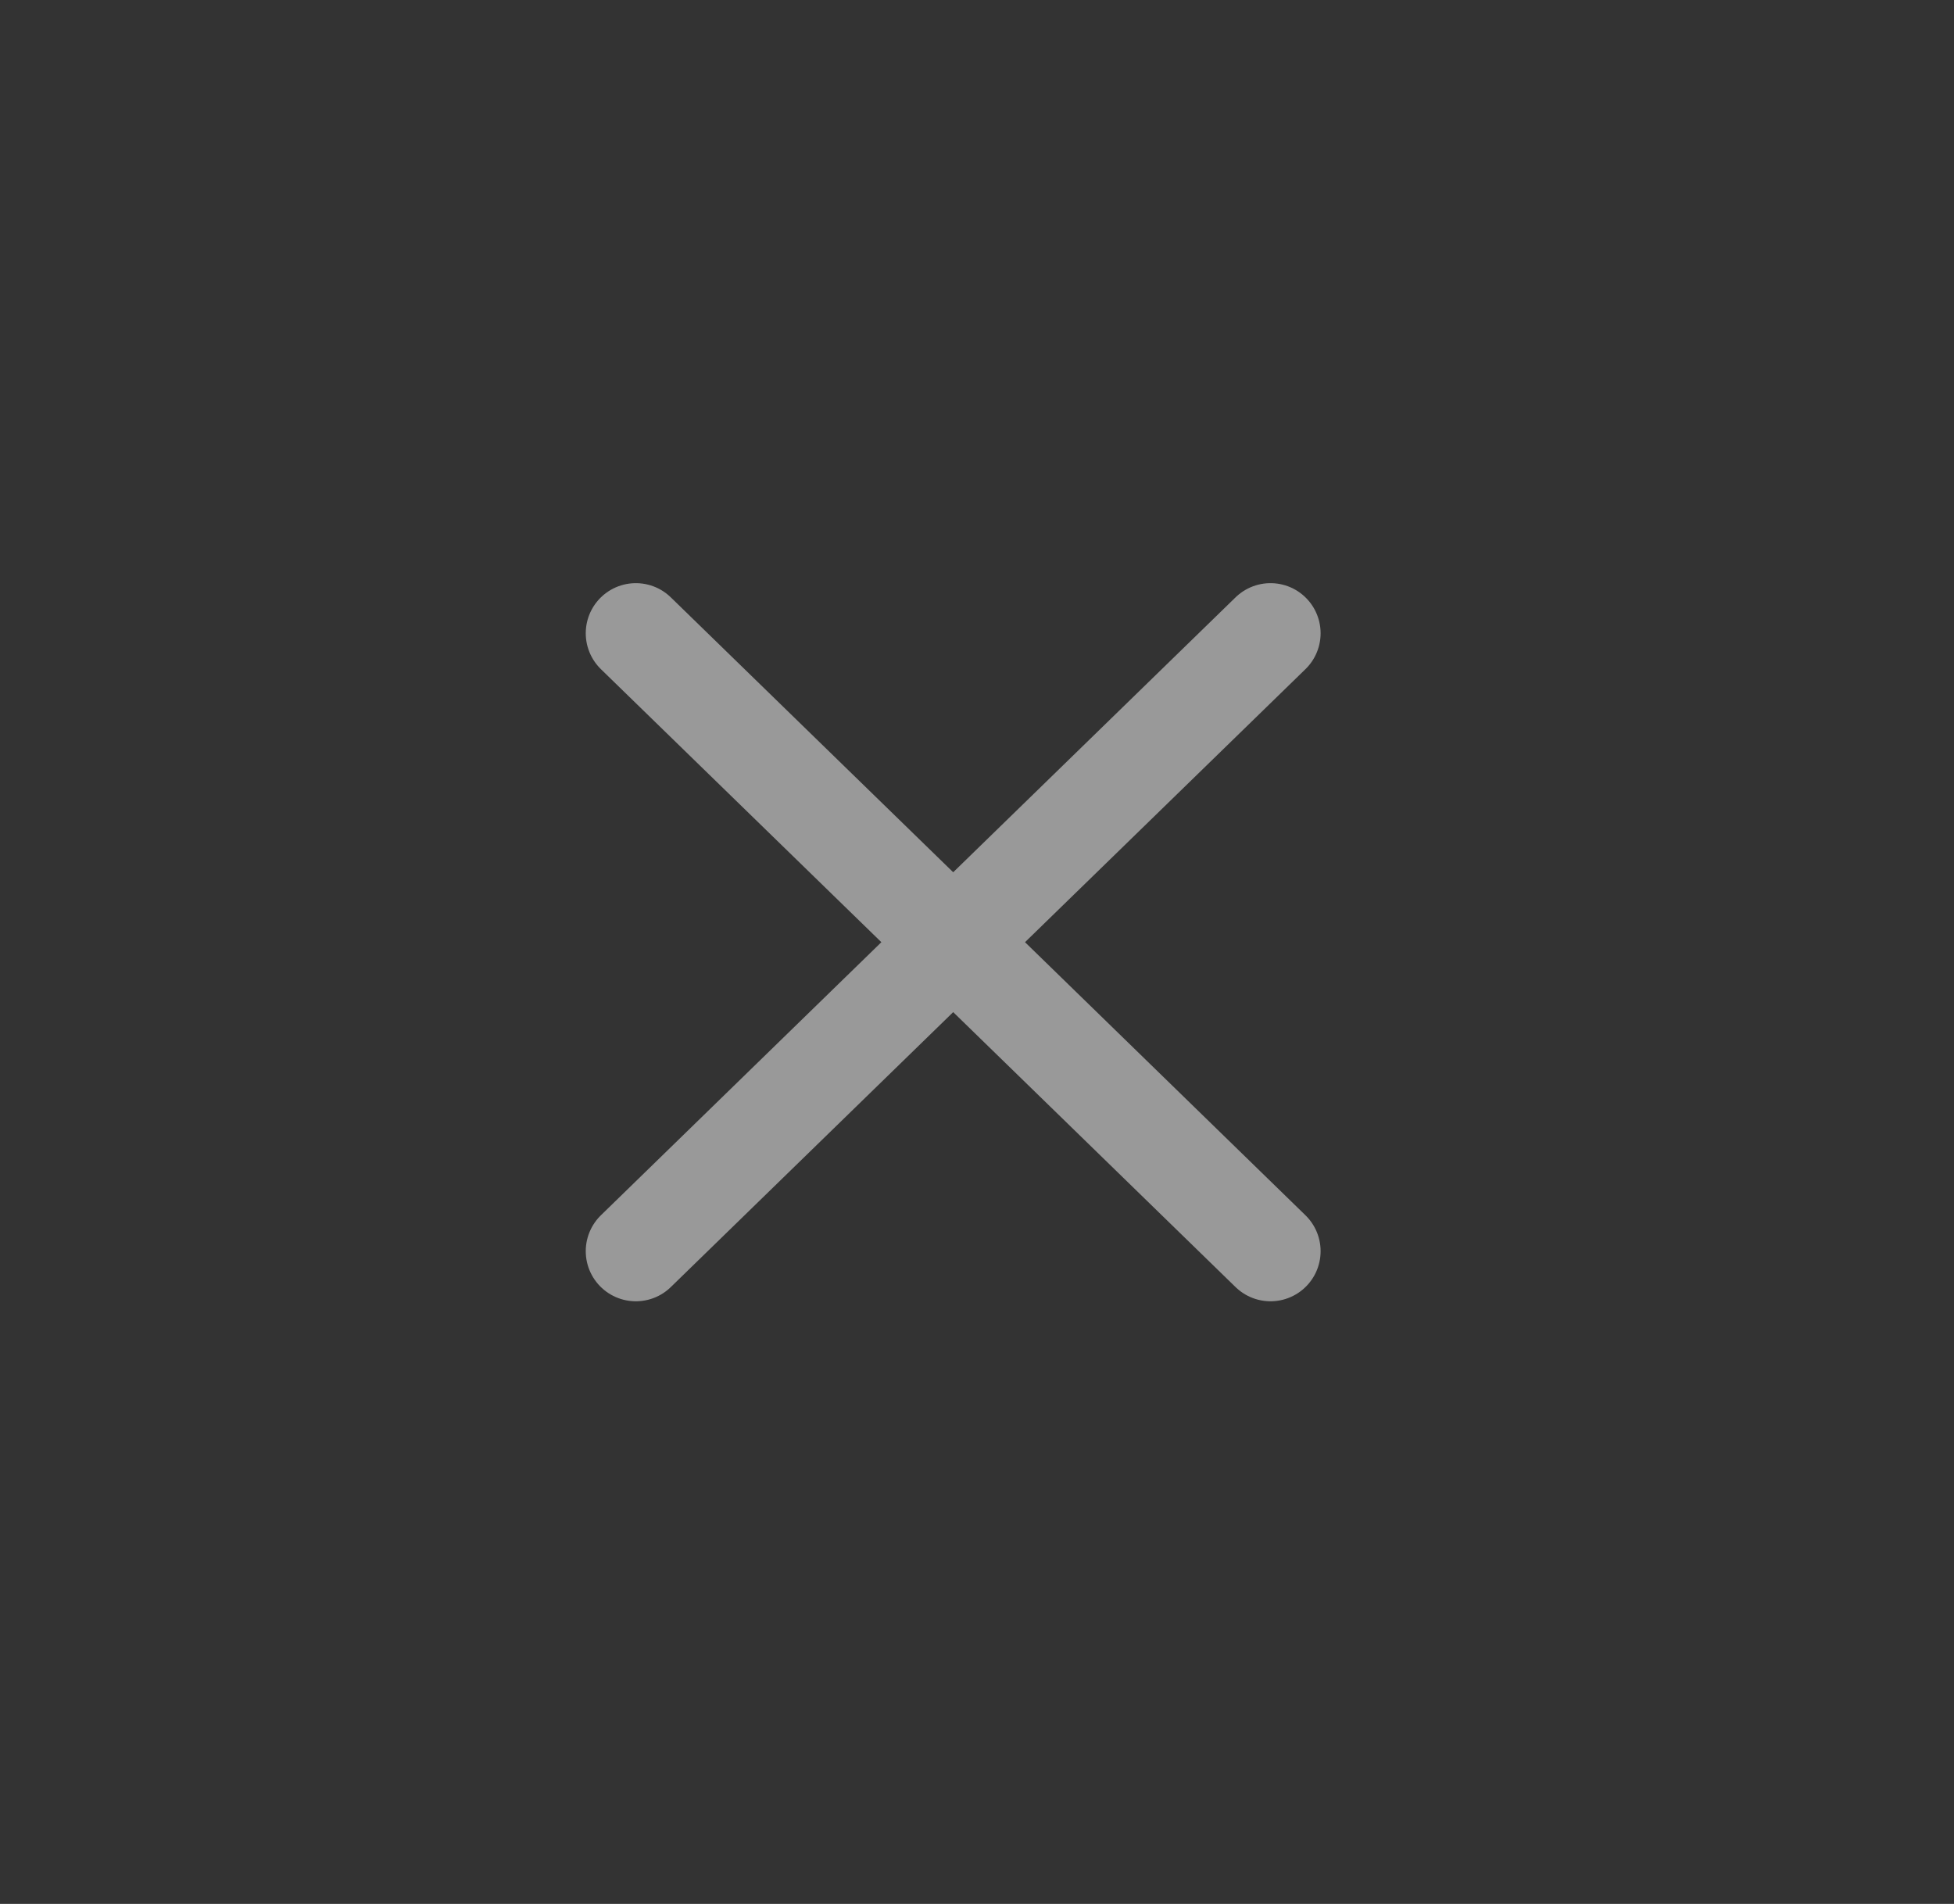 <svg width="39" height="38" viewBox="0 0 39 38" fill="none" xmlns="http://www.w3.org/2000/svg">
<rect x="0" y="0" width="39" height="38" fill="#333333" stroke="none"/>
<g opacity="0.5">
<path d="M25.358 24.972L19.025 18.805M19.025 18.805L12.691 12.639M19.025 18.805L25.358 12.639M19.025 18.805L12.691 24.972" stroke="white" stroke-width="2" stroke-linecap="round" stroke-linejoin="round"/>
</g>
</svg>
